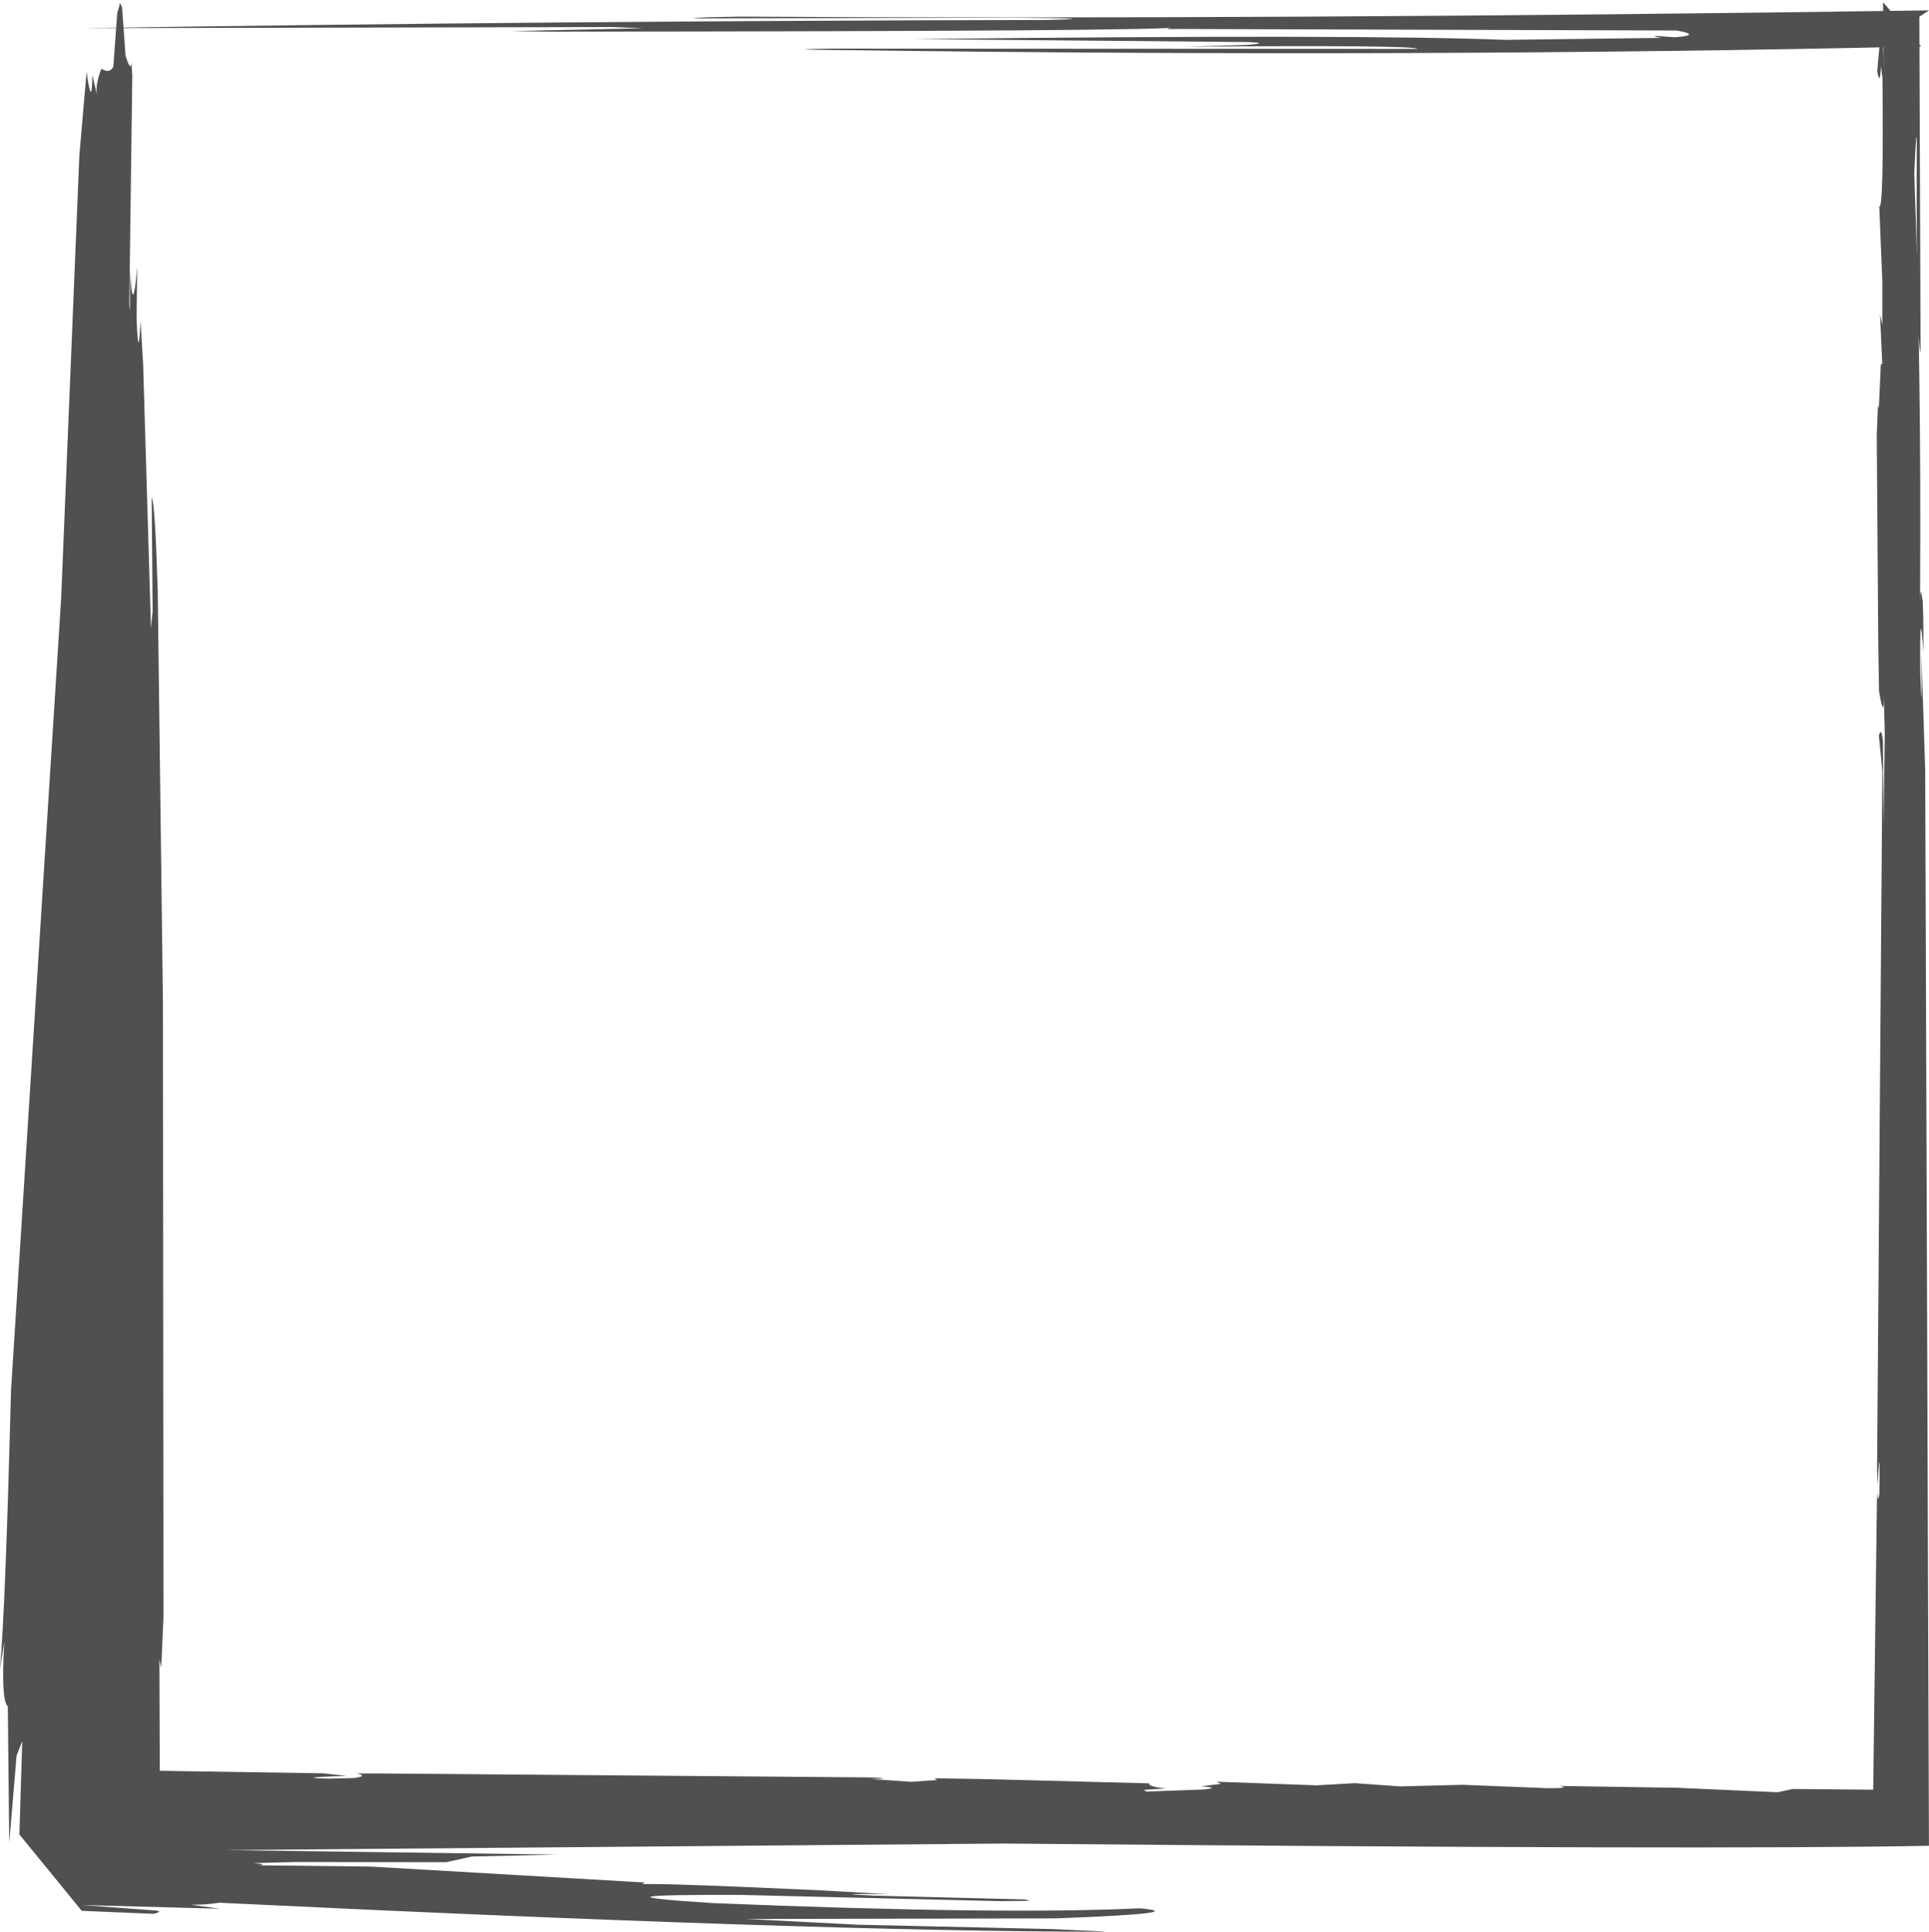<?xml version="1.0" encoding="UTF-8" standalone="no"?><svg xmlns="http://www.w3.org/2000/svg" xmlns:xlink="http://www.w3.org/1999/xlink" fill="#505050" height="1435.4" preserveAspectRatio="xMidYMid meet" version="1" viewBox="-324.6 100.1 1433.3 1435.4" width="1433.3" zoomAndPan="magnify"><g><g id="change1_1"><path d="M-235.854,104.229L-237.511,110.02L-240.371,149.566Q-243.025,155.118,-249.243,151.133Q-254.501,164.449,-252.11,172.529L-255.986,155.745Q-256.248,181.909,-260.273,153.591L-265.645,215.633L-279.175,544.837L-316.428,1133.483Q-320.565,1294.593,-324.597,1340.413L-321.423,1319.978Q-323.974,1363.736,-318.791,1368.09L-317.729,1469.295L-312.285,1404.658L-308.088,1393.917L-310.193,1463.237L-263.864,1519.968L-210.45,1522.177Q-203.366,1520.462,-208.758,1519.728L-263.612,1515.665L-161.255,1518.397L-182.742,1515.461Q-172.022,1515.584,-161.718,1513.94Q278.849,1535.289,493.504,1535.517L496.356,1535.331L456.767,1533.504L313.505,1530.304L230.079,1526.035L459.736,1525.572Q562.107,1521.776,522.237,1518.087Q419.116,1522.99,204.889,1514.21Q102.814,1507.682,226.039,1508.149L418.798,1512.774L440.658,1512.5L437.113,1511.512L324.894,1508.679Q287.862,1506.998,335.696,1507.643L286.049,1504.782Q143.482,1498.225,151.972,1500.727L154.392,1498.929L-49.212,1487.087L-132.332,1486.134Q-125.068,1485.303,-136.654,1484.501L-104.013,1483.694L6.906,1483.847L25.927,1479.614L89.747,1478.18L-156.946,1474.839L421.06,1469.974Q954.074,1474.744,1108.668,1471.632L1105.873,672.54L1103.072,585.274Q1103.688,643.134,1102.228,599.986Q1101.664,543.225,1104.561,585.157L1104.459,559.665L1104.047,546.844Q1102.065,533.121,1102.305,547.625L1102.08,538.463Q1103.043,371.08,1097.746,228.707Q1099.81,184.746,1099.64,212.089Q1099.051,350.693,1102.444,362.612L1101.532,112.521L1108.744,107.806Q621.489,114.814,224.884,112.44L201.666,112.922Q184.318,113.725,194.559,113.779L430.475,113.238Q500.957,113.836,452.619,114.955Q95.985,115.563,-263.811,121.022L131.091,120.199L153.09,121.12L55.498,123.191L81.102,123.603Q550.976,123.367,549.387,120.204Q535.793,122.172,550.659,121.629L921.338,122.767Q940.377,126.303,919.63,127.776L906.323,126.827Q901.969,126.845,909.889,128.238L793.928,129.717Q687.212,125.434,354.452,129.132L603.146,131.35Q619.601,132.17,601.533,133.506L556.576,134.775Q727.537,133.474,728.522,136.446L292.524,136.224Q250.147,136.867,301.864,137.326Q732.287,143.058,1102.894,134.625L1074.561,101.766L1075.081,153.482Q1074.39,100.069,1070.264,152.931Q1072.178,164.828,1073.079,149.355L1074.132,158.402Q1075.096,256.733,1071.76,253.443L1074.051,309.939L1073.995,341.553L1072.318,333.753L1073.969,370.446L1072.898,371.075L1071.43,403.725L1070.756,400.9L1069.888,423.874L1071.009,578.558L1071.562,613.528Q1076.005,639.956,1074.856,608.413L1075.855,644.819L1074.943,713.168L1074.504,651.64Q1073.436,639.65,1071.461,646.658L1074.052,673.072L1070.119,1191.376L1070.489,1203.548Q1072.184,1172.693,1071.964,1197.987L1071.819,1210.574Q1070.463,1217.763,1070.384,1208.223L1070.014,1214.627L1066.858,1460.913L1107.369,1430.3L1007.335,1429.427L996.262,1431.852L922.028,1428.547L833.82,1427.161Q843.6,1428.862,825.488,1428.853L762.37,1426.321L715.552,1427.502L681.985,1425.102L653.805,1426.713L579.283,1424.031L582.682,1425.617L567.782,1427.45Q583.238,1428.613,568.808,1429.843L527.272,1431.346L525.167,1430.114L541.644,1429.023Q527.996,1427.635,529.349,1425.225L405.483,1422.057L369.608,1421.471L371.612,1422.733L352.679,1424.111L322.103,1422.039Q340.502,1421.888,323.576,1420.846L-42.362,1417.883L-59.648,1417.896Q-50.781,1419.81,-61.313,1421.296L-81.096,1421.738Q-107.267,1420.968,-67.087,1419.676L-84.697,1417.786L-254.248,1415.165L-205.687,1468.111L-206.172,1332.964L-204.81,1339.385L-203.13,1301.892L-203.543,844.346L-207.408,539.471Q-209.402,473.27,-211.895,469.716L-211.192,554.165L-212.417,567.185L-218.251,370.563L-220.212,338.351Q-221.739,371.62,-223.121,336.689L-222.666,298.586Q-226.091,338.184,-227.91,300.676L-228.051,331.048L-228.548,326.544L-226.303,156.339L-226.989,146.047Q-227.211,154.463,-231.321,141.453L-233.926,105.433Q-236.128,100.389,-235.854,104.229"/></g></g></svg>